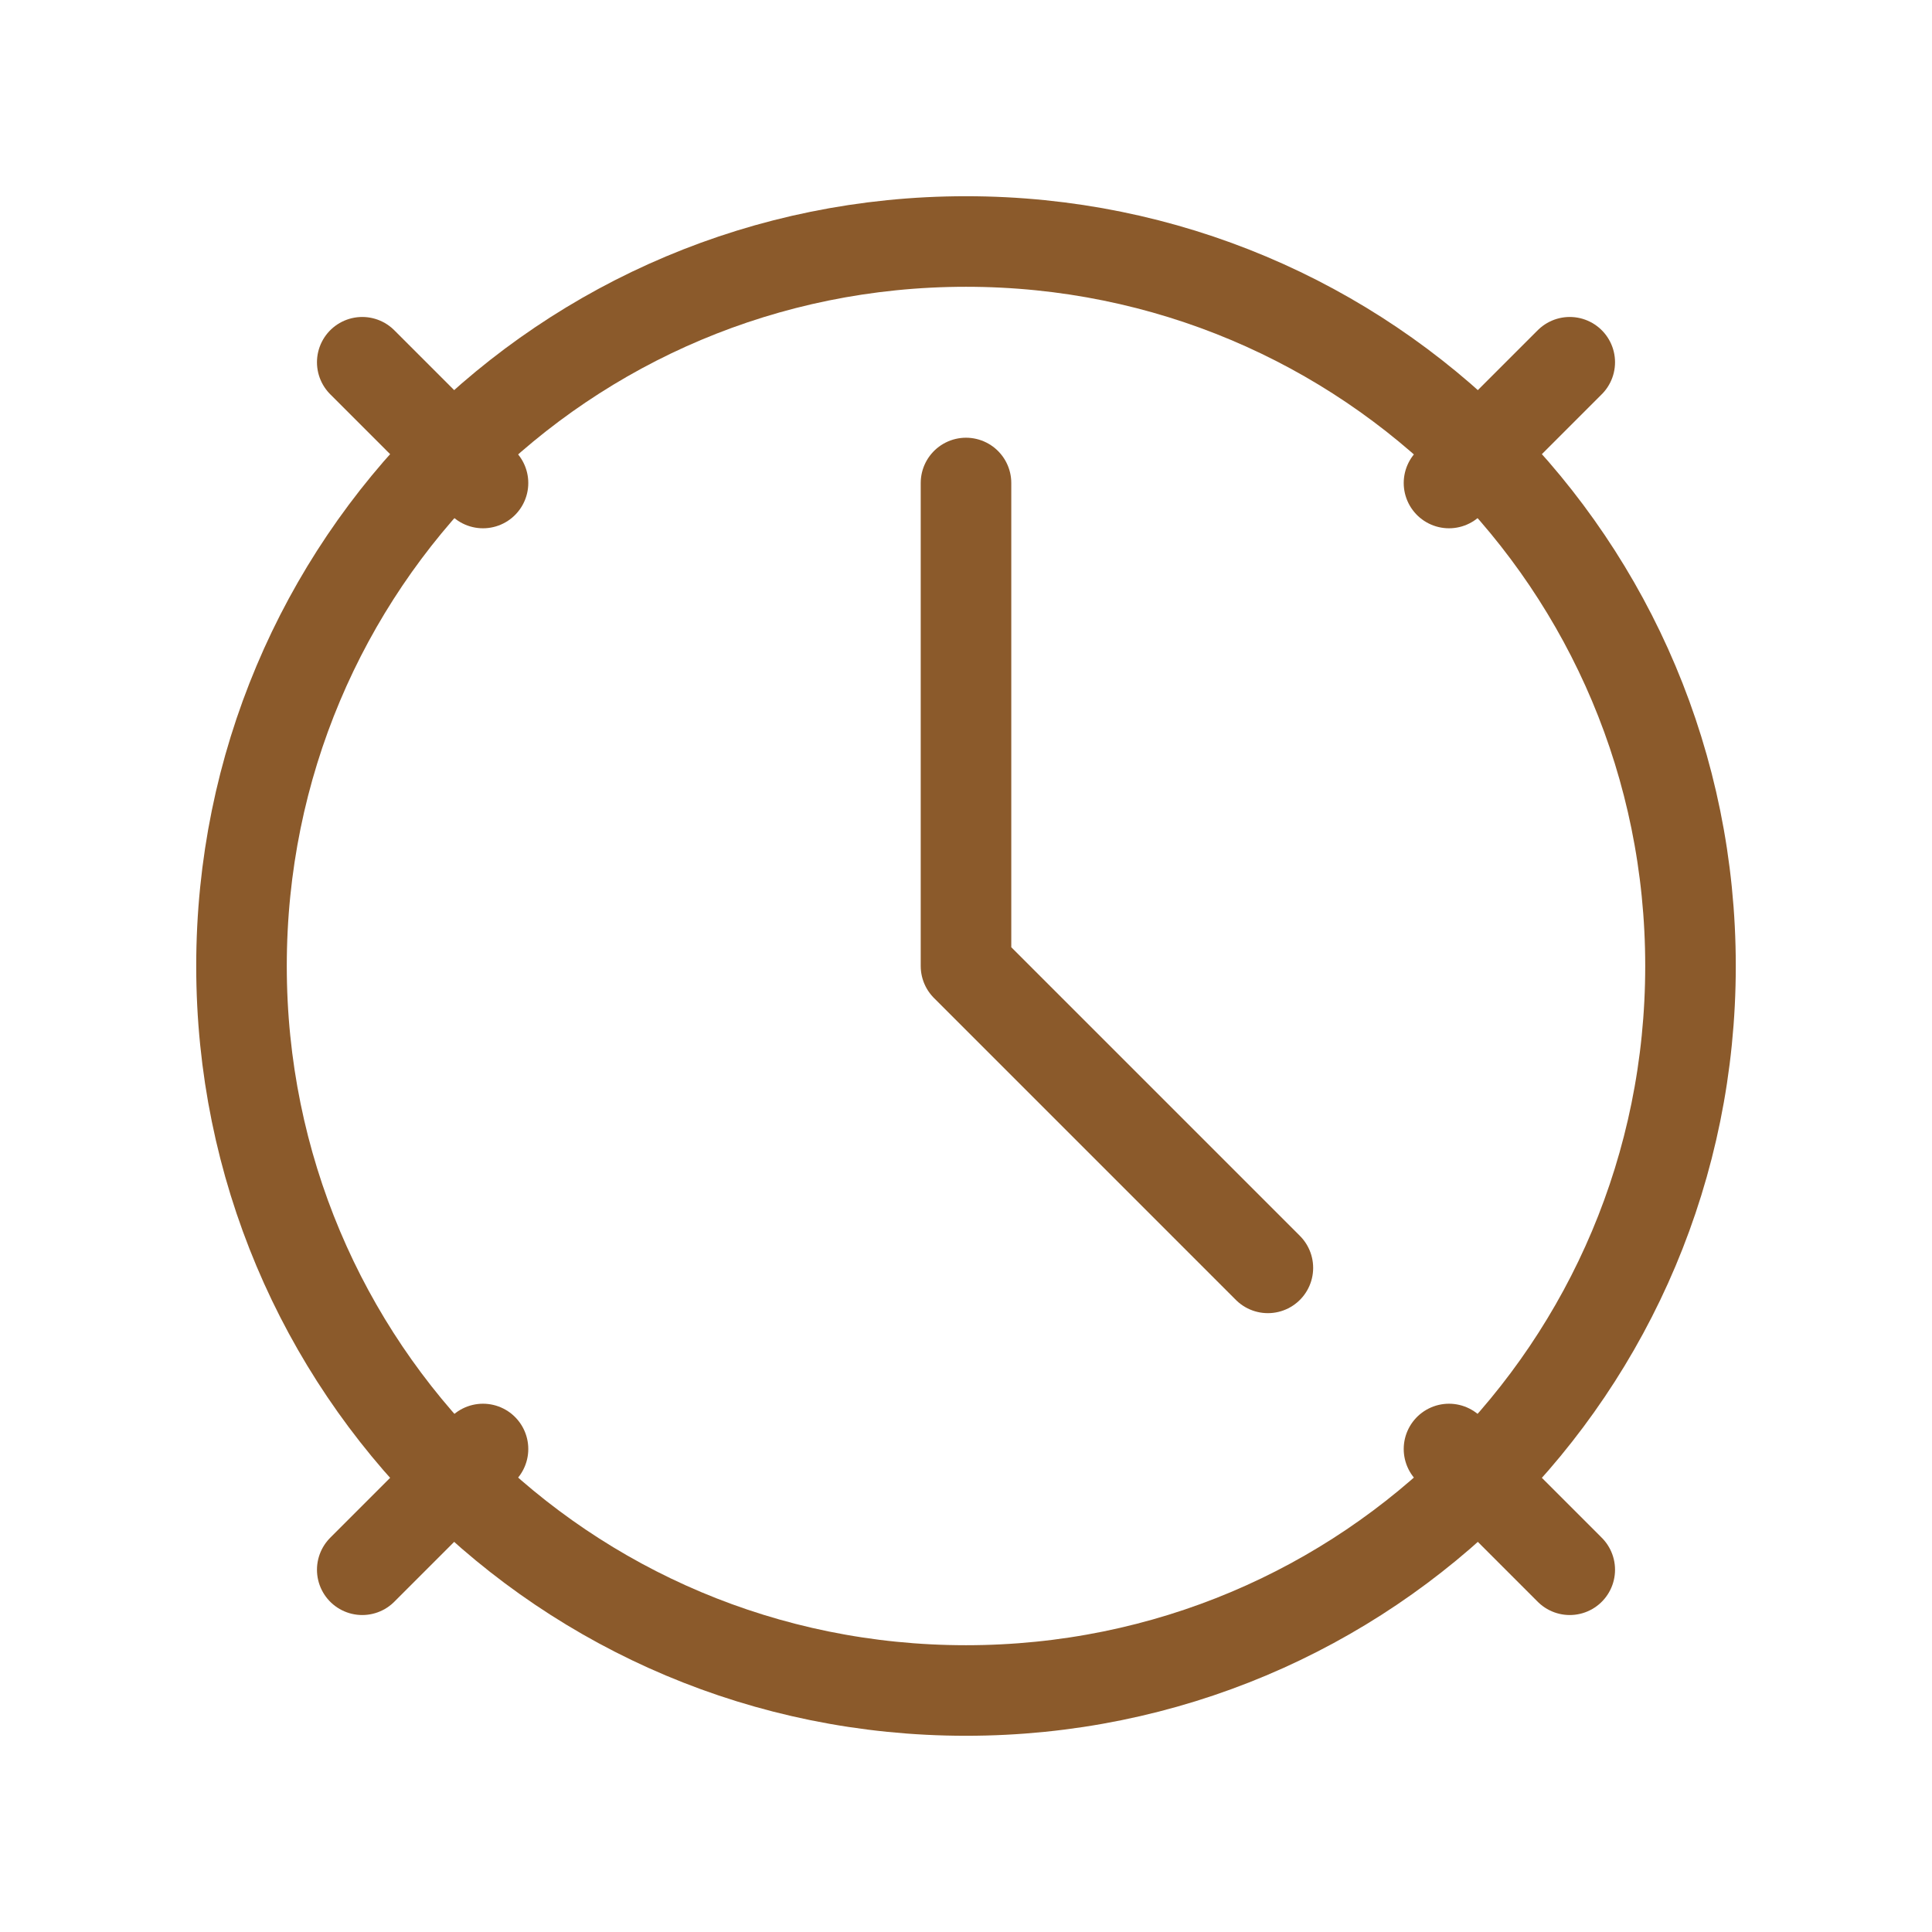 <svg xmlns="http://www.w3.org/2000/svg" width="64" height="64" viewBox="0 0 64 64" fill="none">
  <path d="M32 16V32L42 42" stroke="#8B5A2B" stroke-width="3" stroke-linecap="round" stroke-linejoin="round"/>
  <path d="M32 8C18.7 8 8 18.7 8 32C8 45.3 18.7 56 32 56C45.3 56 56 45.3 56 32C56 18.7 45.3 8 32 8Z" stroke="#8B5A2B" stroke-width="3" stroke-linecap="round" stroke-linejoin="round"/>
  <path d="M48 16L52 12" stroke="#8B5A2B" stroke-width="3" stroke-linecap="round" stroke-linejoin="round"/>
  <path d="M16 48L12 52" stroke="#8B5A2B" stroke-width="3" stroke-linecap="round" stroke-linejoin="round"/>
  <path d="M48 48L52 52" stroke="#8B5A2B" stroke-width="3" stroke-linecap="round" stroke-linejoin="round"/>
  <path d="M16 16L12 12" stroke="#8B5A2B" stroke-width="3" stroke-linecap="round" stroke-linejoin="round"/>
</svg>
